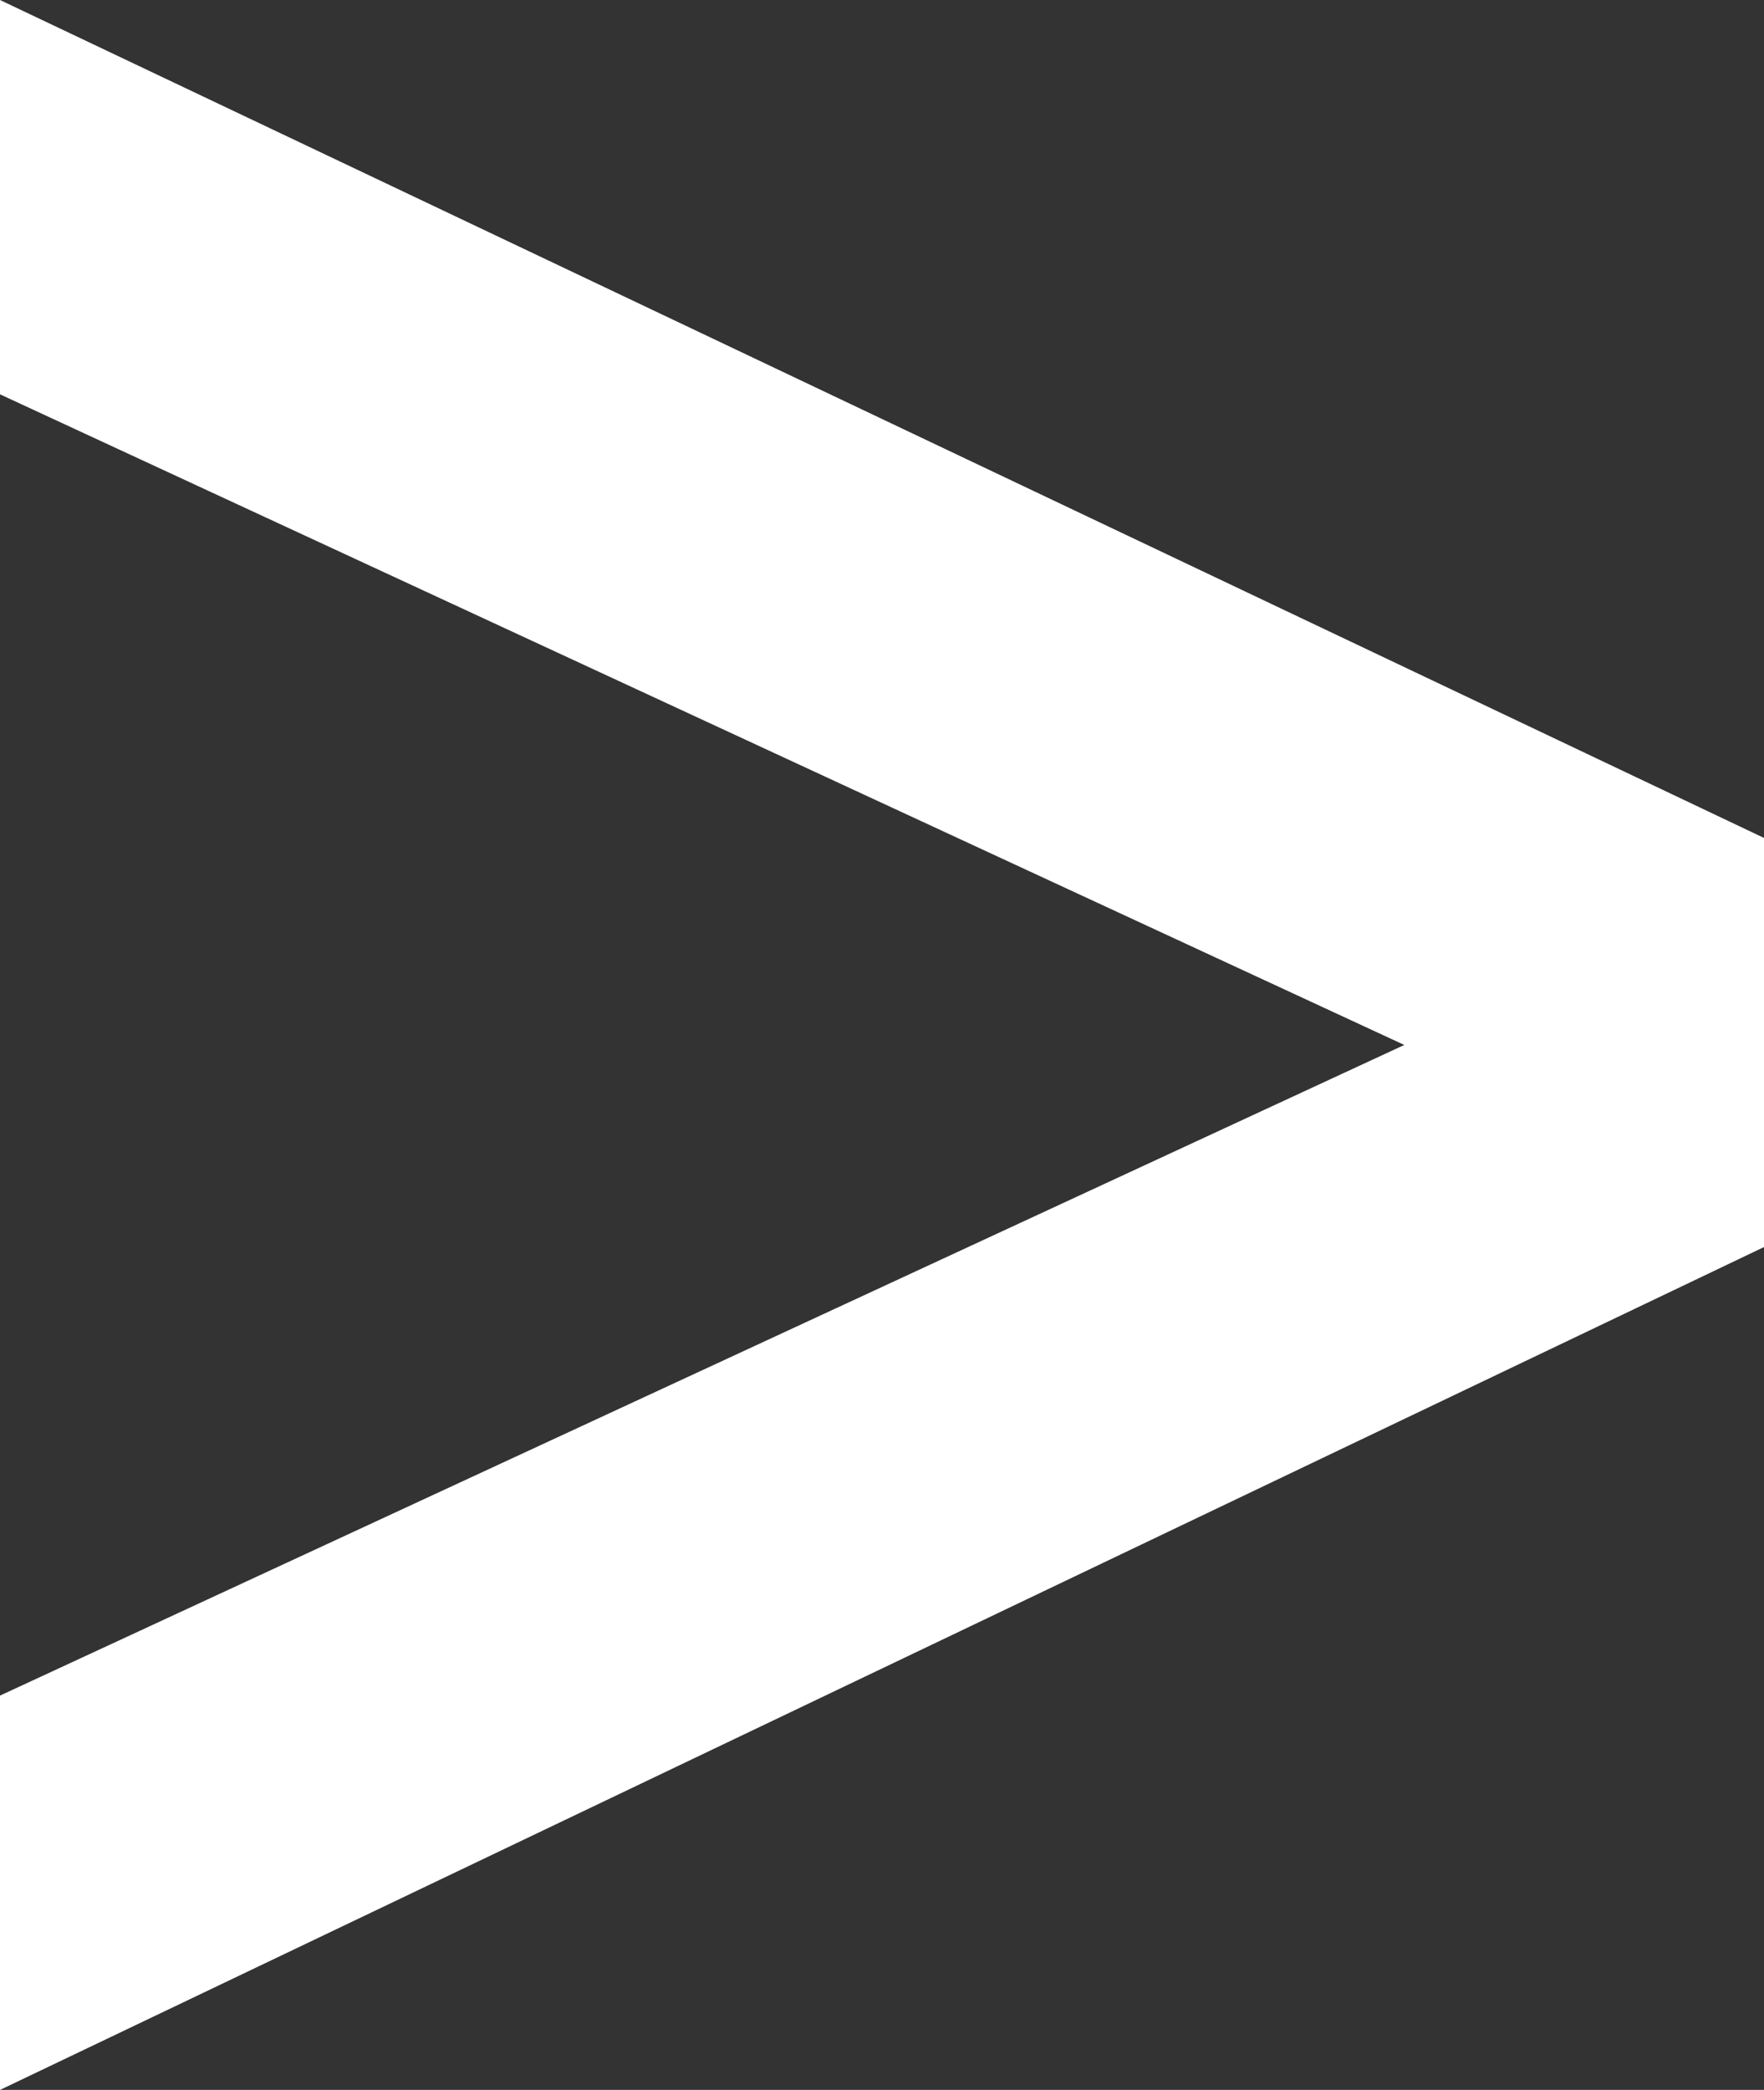 <?xml version="1.0" encoding="utf-8"?>
<!-- Generator: Adobe Illustrator 23.0.4, SVG Export Plug-In . SVG Version: 6.00 Build 0)  -->
<svg version="1.1" id="Layer_1" xmlns="http://www.w3.org/2000/svg" xmlns:xlink="http://www.w3.org/1999/xlink" x="0px" y="0px"
	 viewBox="0 0 35.8 42.4" style="enable-background:new 0 0 35.8 42.4;" xml:space="preserve">
<rect x="0" y="0" width="35.8" height="42.4" fill="#333333" stroke="none"/>
<style type="text/css">
	.st0{clip-path:url(#SVGID_2_);fill:#FFFFFF;}
</style>
<g id="Artwork_4_1_">
	<g>
		<defs>
			<rect id="SVGID_1_" x="0" y="0" width="35.8" height="42.4"/>
		</defs>
		<clipPath id="SVGID_2_">
			<use xlink:href="#SVGID_1_"  style="overflow:visible;"/>
		</clipPath>
		<polygon class="st0" points="0,0 0,8 28.5,21.2 0,34.4 0,42.4 35.8,25.3 35.8,17 		"/>
	</g>
</g>
</svg>
